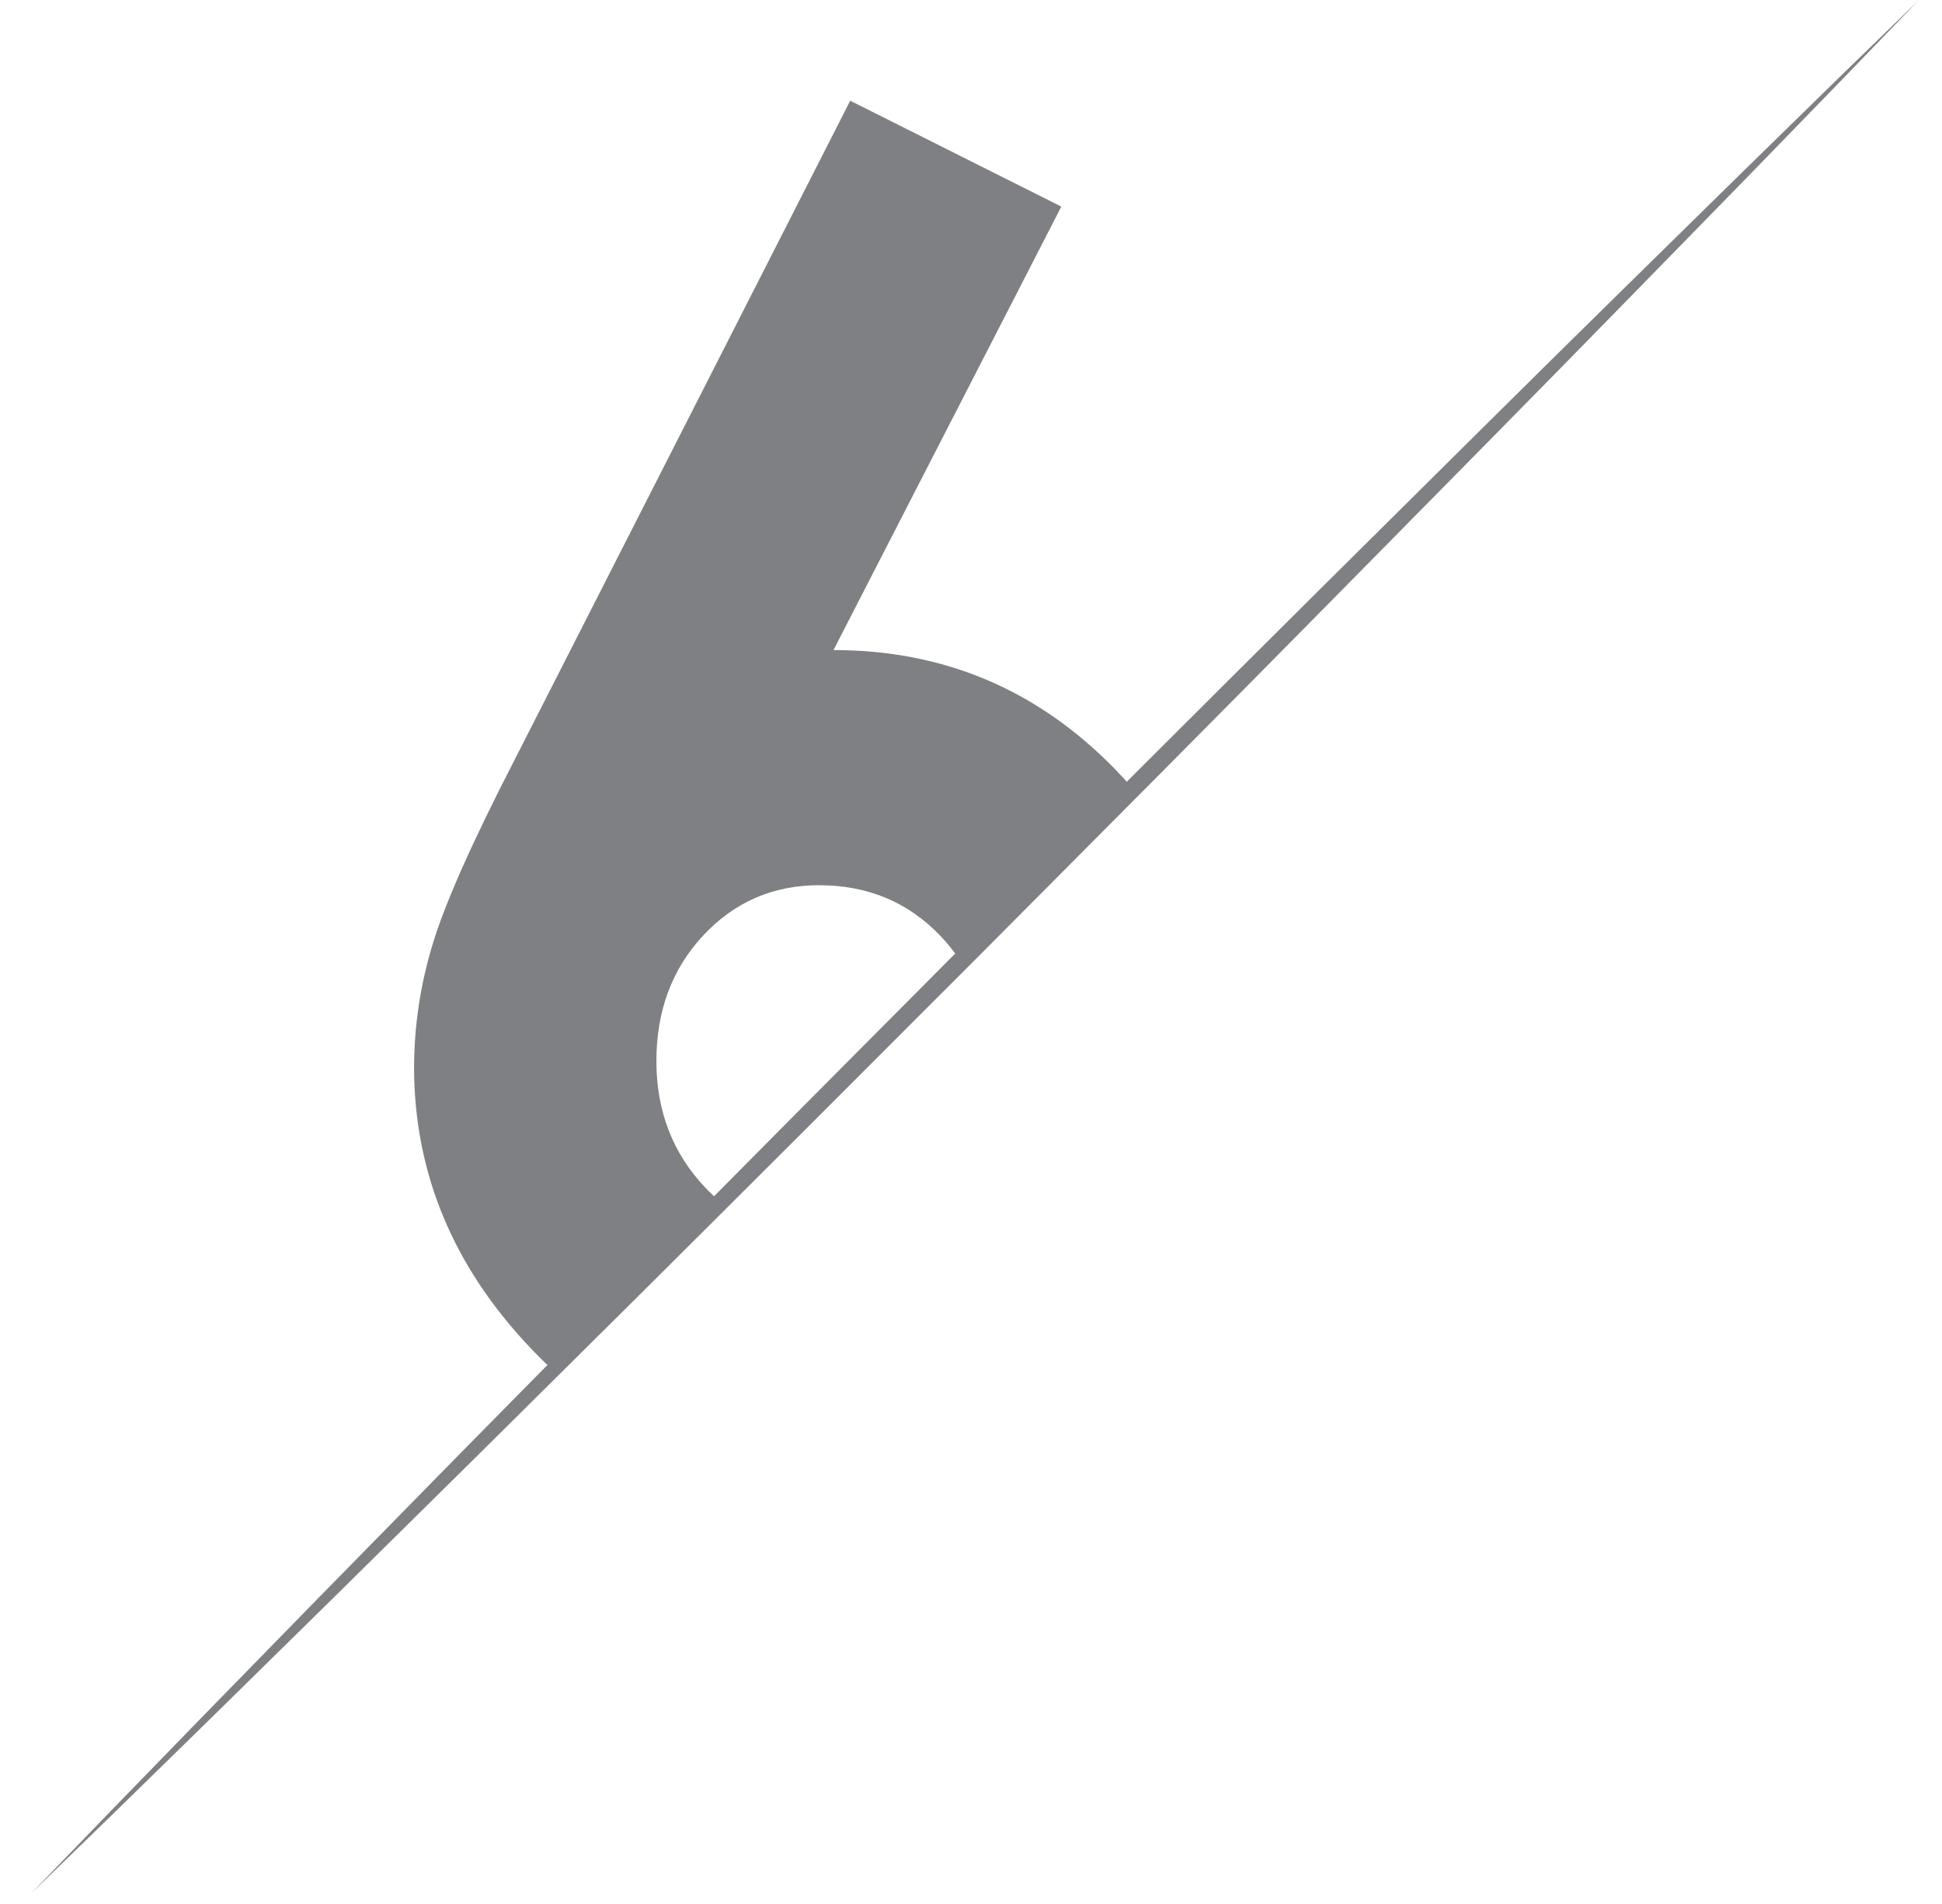 <svg width="51" height="50" viewBox="0 0 51 50" fill="none" xmlns="http://www.w3.org/2000/svg">
<g clip-path="url(#clip0_36_710)">
<path fill-rule="evenodd" clip-rule="evenodd" d="M14.522 35.98C14.329 35.804 14.14 35.619 13.956 35.425C11.903 33.274 10.876 30.807 10.874 28.025C10.878 26.943 11.038 25.868 11.351 24.832C11.668 23.759 12.4 22.112 13.546 19.891L22.328 2.645L27.872 5.425L21.889 17.071C24.785 17.071 27.248 18.112 29.278 20.194C29.441 20.362 29.598 20.533 29.749 20.708L25.226 25.244C25.071 25.005 24.891 24.779 24.686 24.566C23.842 23.688 22.785 23.248 21.517 23.247L21.514 23.246C20.305 23.246 19.291 23.685 18.47 24.563C17.65 25.441 17.239 26.541 17.238 27.861C17.238 29.181 17.668 30.292 18.528 31.194C18.656 31.328 18.788 31.452 18.922 31.567L14.522 35.98Z" fill="#7E8083"/>
<path d="M0.822 49.719L2.918 47.549L5.331 45.066L8.471 41.852C9.626 40.678 10.872 39.405 12.193 38.06L16.357 33.837L18.559 31.609L20.819 29.33L25.437 24.687C26.989 23.136 28.54 21.584 30.066 20.055L32.339 17.788L34.559 15.579L38.77 11.402C39.44 10.738 40.09 10.095 40.722 9.47L42.551 7.668L45.754 4.523C46.71 3.588 47.546 2.773 48.23 2.102L50.394 0L48.298 2.17C47.63 2.859 46.817 3.694 45.885 4.654L42.745 7.868L40.949 9.702C40.327 10.334 39.685 10.987 39.023 11.66L34.859 15.883L32.658 18.11L30.398 20.389C28.874 21.921 27.327 23.476 25.779 25.032L21.149 29.664L18.877 31.931L16.657 34.141L12.446 38.317C11.105 39.642 9.833 40.894 8.665 42.05L5.462 45.197L2.986 47.617L0.822 49.719Z" fill="#7E8083"/>
</g>
<defs>
<clipPath id="clip0_36_710">
<rect width="50" height="50" fill="white" transform="translate(0.449)"/>
</clipPath>
</defs>
</svg>
